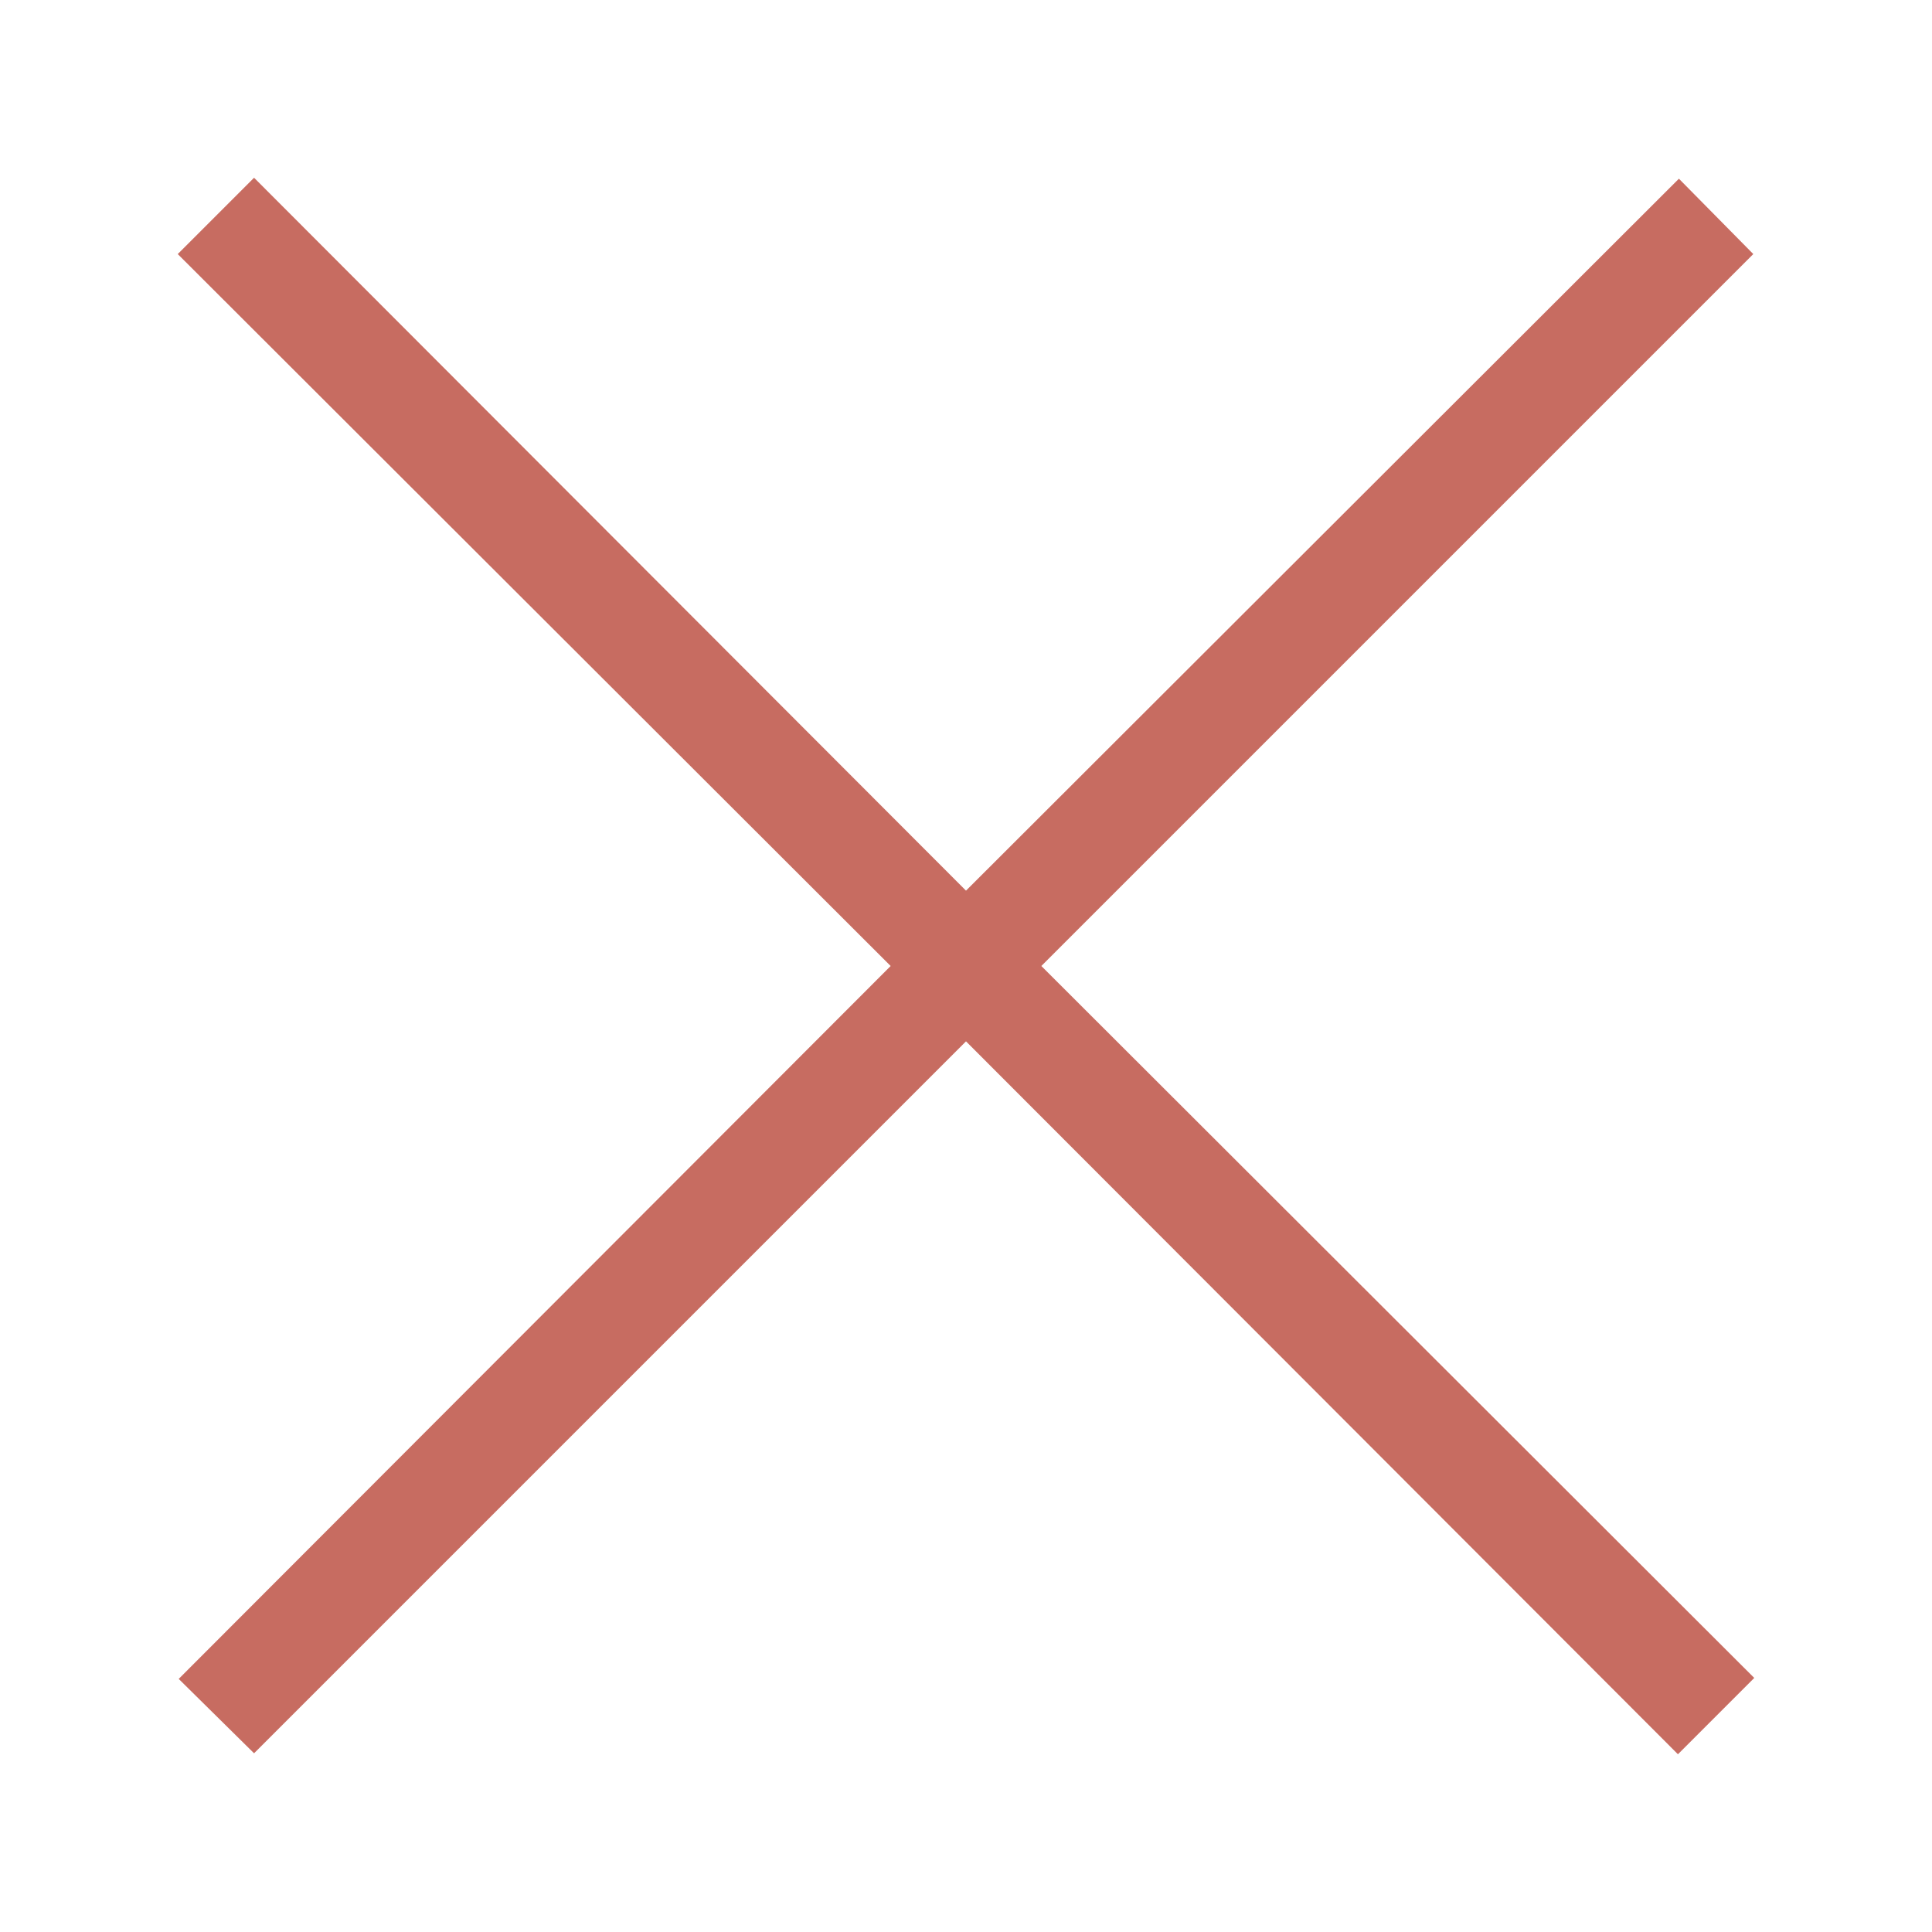 <svg id="Layer_1" data-name="Layer 1" xmlns="http://www.w3.org/2000/svg" viewBox="0 0 20 20"><defs><style>.cls-1{fill:#c76c61;}</style></defs><title>Melisande_Menu_X</title><polygon class="cls-1" points="18.16 17.37 10.78 10 18.15 2.63 17.38 1.85 10 9.22 2.63 1.84 1.84 2.63 9.22 10 1.85 17.38 2.63 18.15 10 10.78 17.37 18.16 18.16 17.37"/></svg>